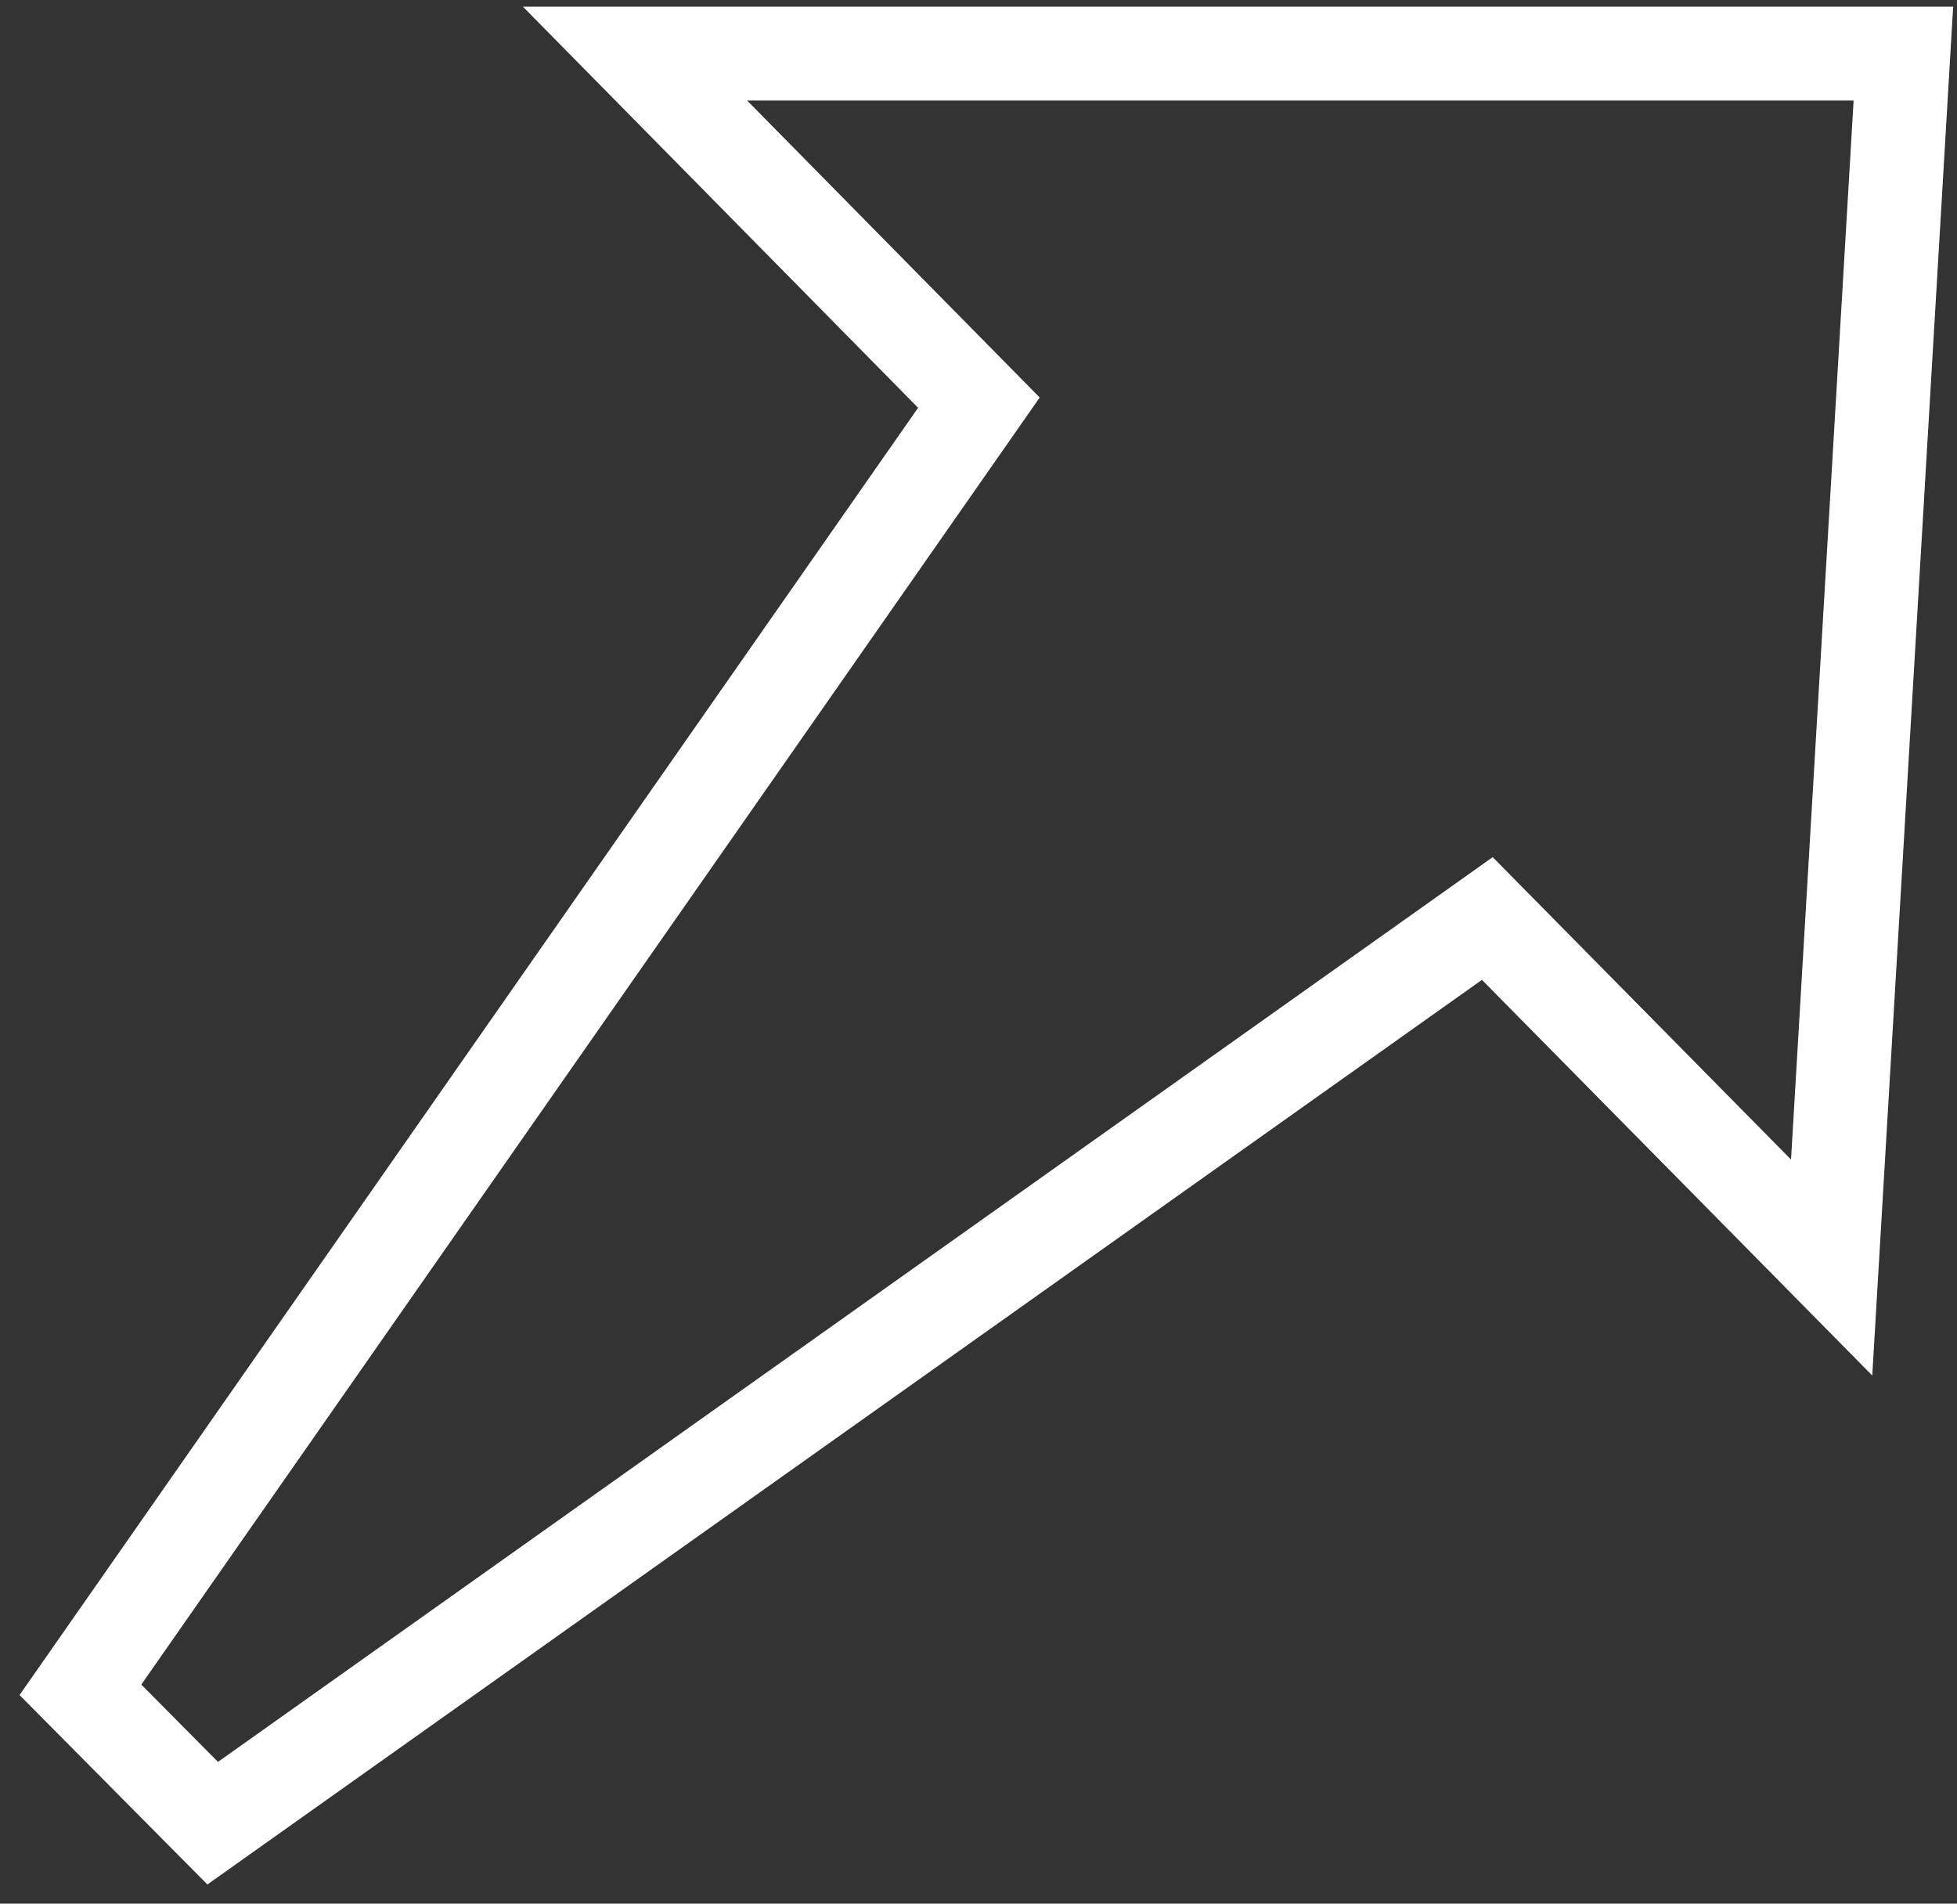 <?xml version="1.0" encoding="utf-8"?>
<svg xmlns="http://www.w3.org/2000/svg" width="73" height="71" viewBox="0 0 73 71" fill="none">
<rect x="0" y="0" width="73" height="71" fill="#333333" stroke="none"/>
<path d="M23.688 2L36.515 15.018L3 63.026L7.934 68L55.48 34.258L68.324 47.276L71 2H23.688Z" stroke="white" stroke-width="3.5" stroke-miterlimit="10"/>
</svg>